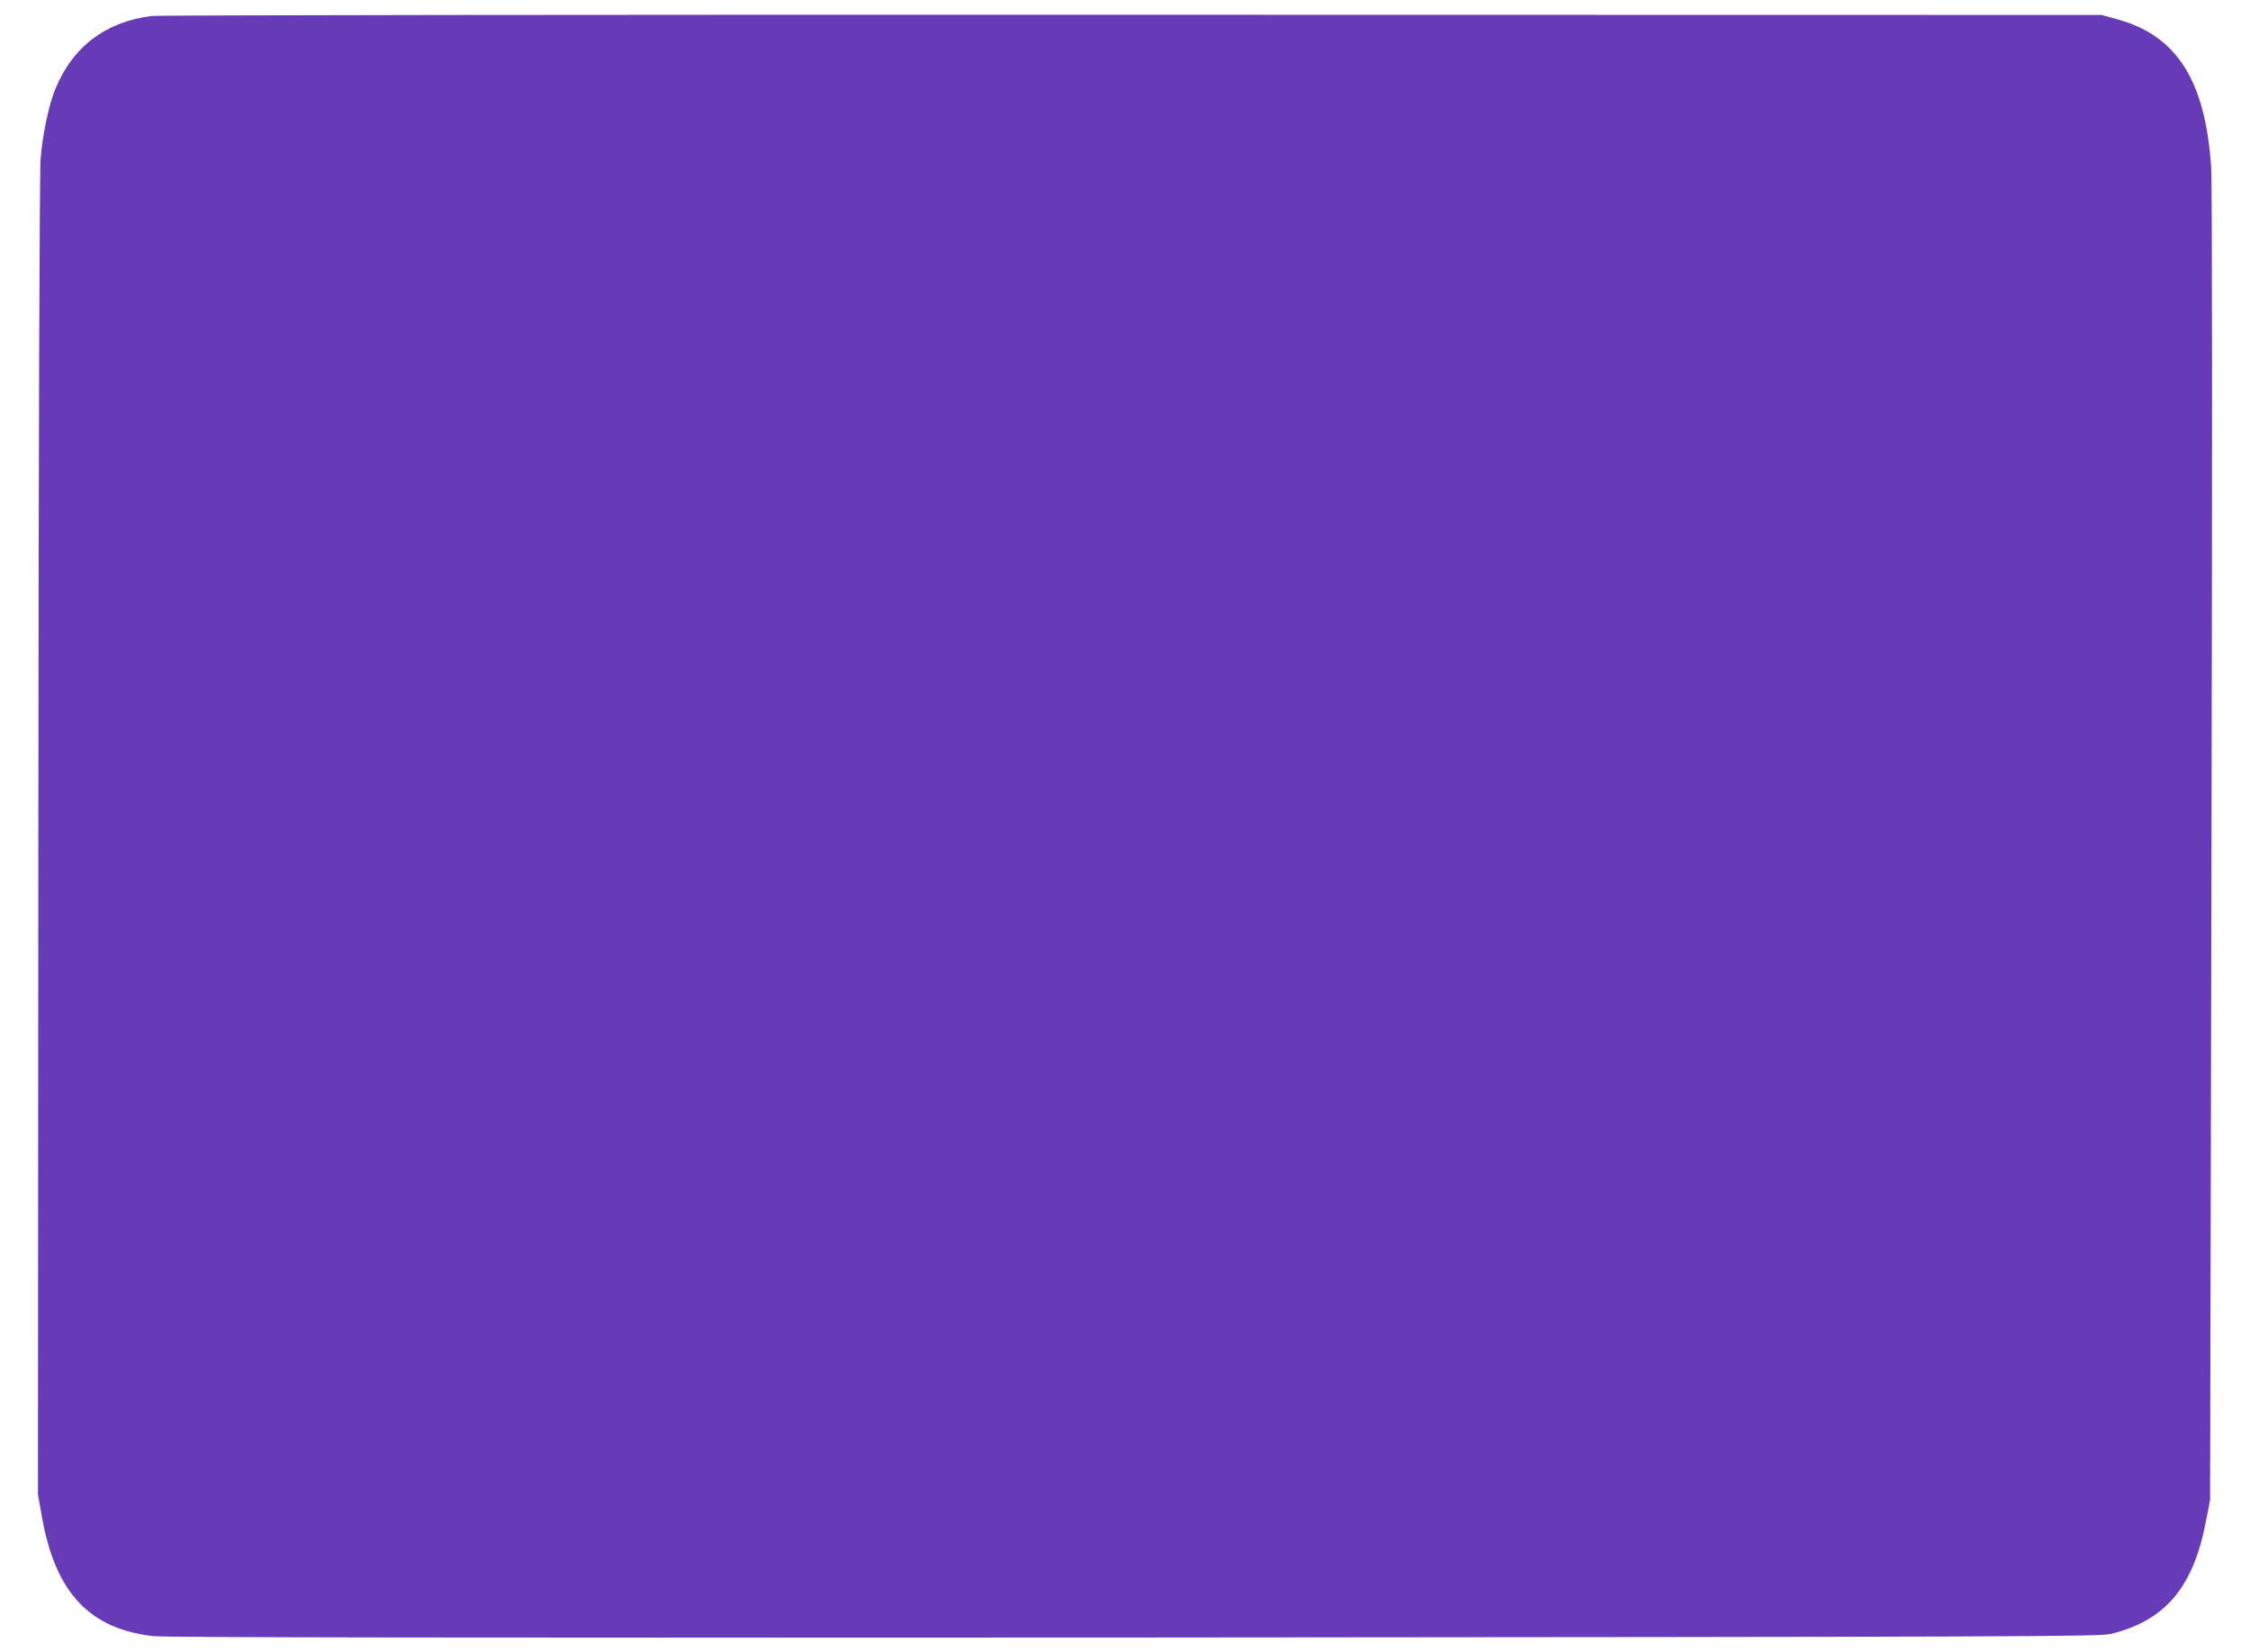 <?xml version="1.0" standalone="no"?>
<!DOCTYPE svg PUBLIC "-//W3C//DTD SVG 20010904//EN"
 "http://www.w3.org/TR/2001/REC-SVG-20010904/DTD/svg10.dtd">
<svg version="1.0" xmlns="http://www.w3.org/2000/svg"
 width="1280pt" height="940pt" viewBox="0 0 1280 940"
 preserveAspectRatio="xMidYMid meet">
<g transform="translate(0,940) scale(0.1,-0.1)"
fill="#673ab7" stroke="none">
<path d="M861 9309 c-263 -34 -450 -177 -548 -420 -36 -88 -71 -256 -82 -394
-6 -76 -11 -1485 -13 -3860 l-2 -3740 23 -129 c76 -428 270 -635 633 -676 65
-8 1743 -10 5583 -8 5097 4 5495 5 5556 21 311 78 469 268 540 649 l22 113 8
3725 c5 2327 4 3776 -2 3861 -34 495 -197 749 -540 841 l-84 23 -5515 1
c-3033 1 -5544 -2 -5579 -7z"/>
</g>
</svg>
